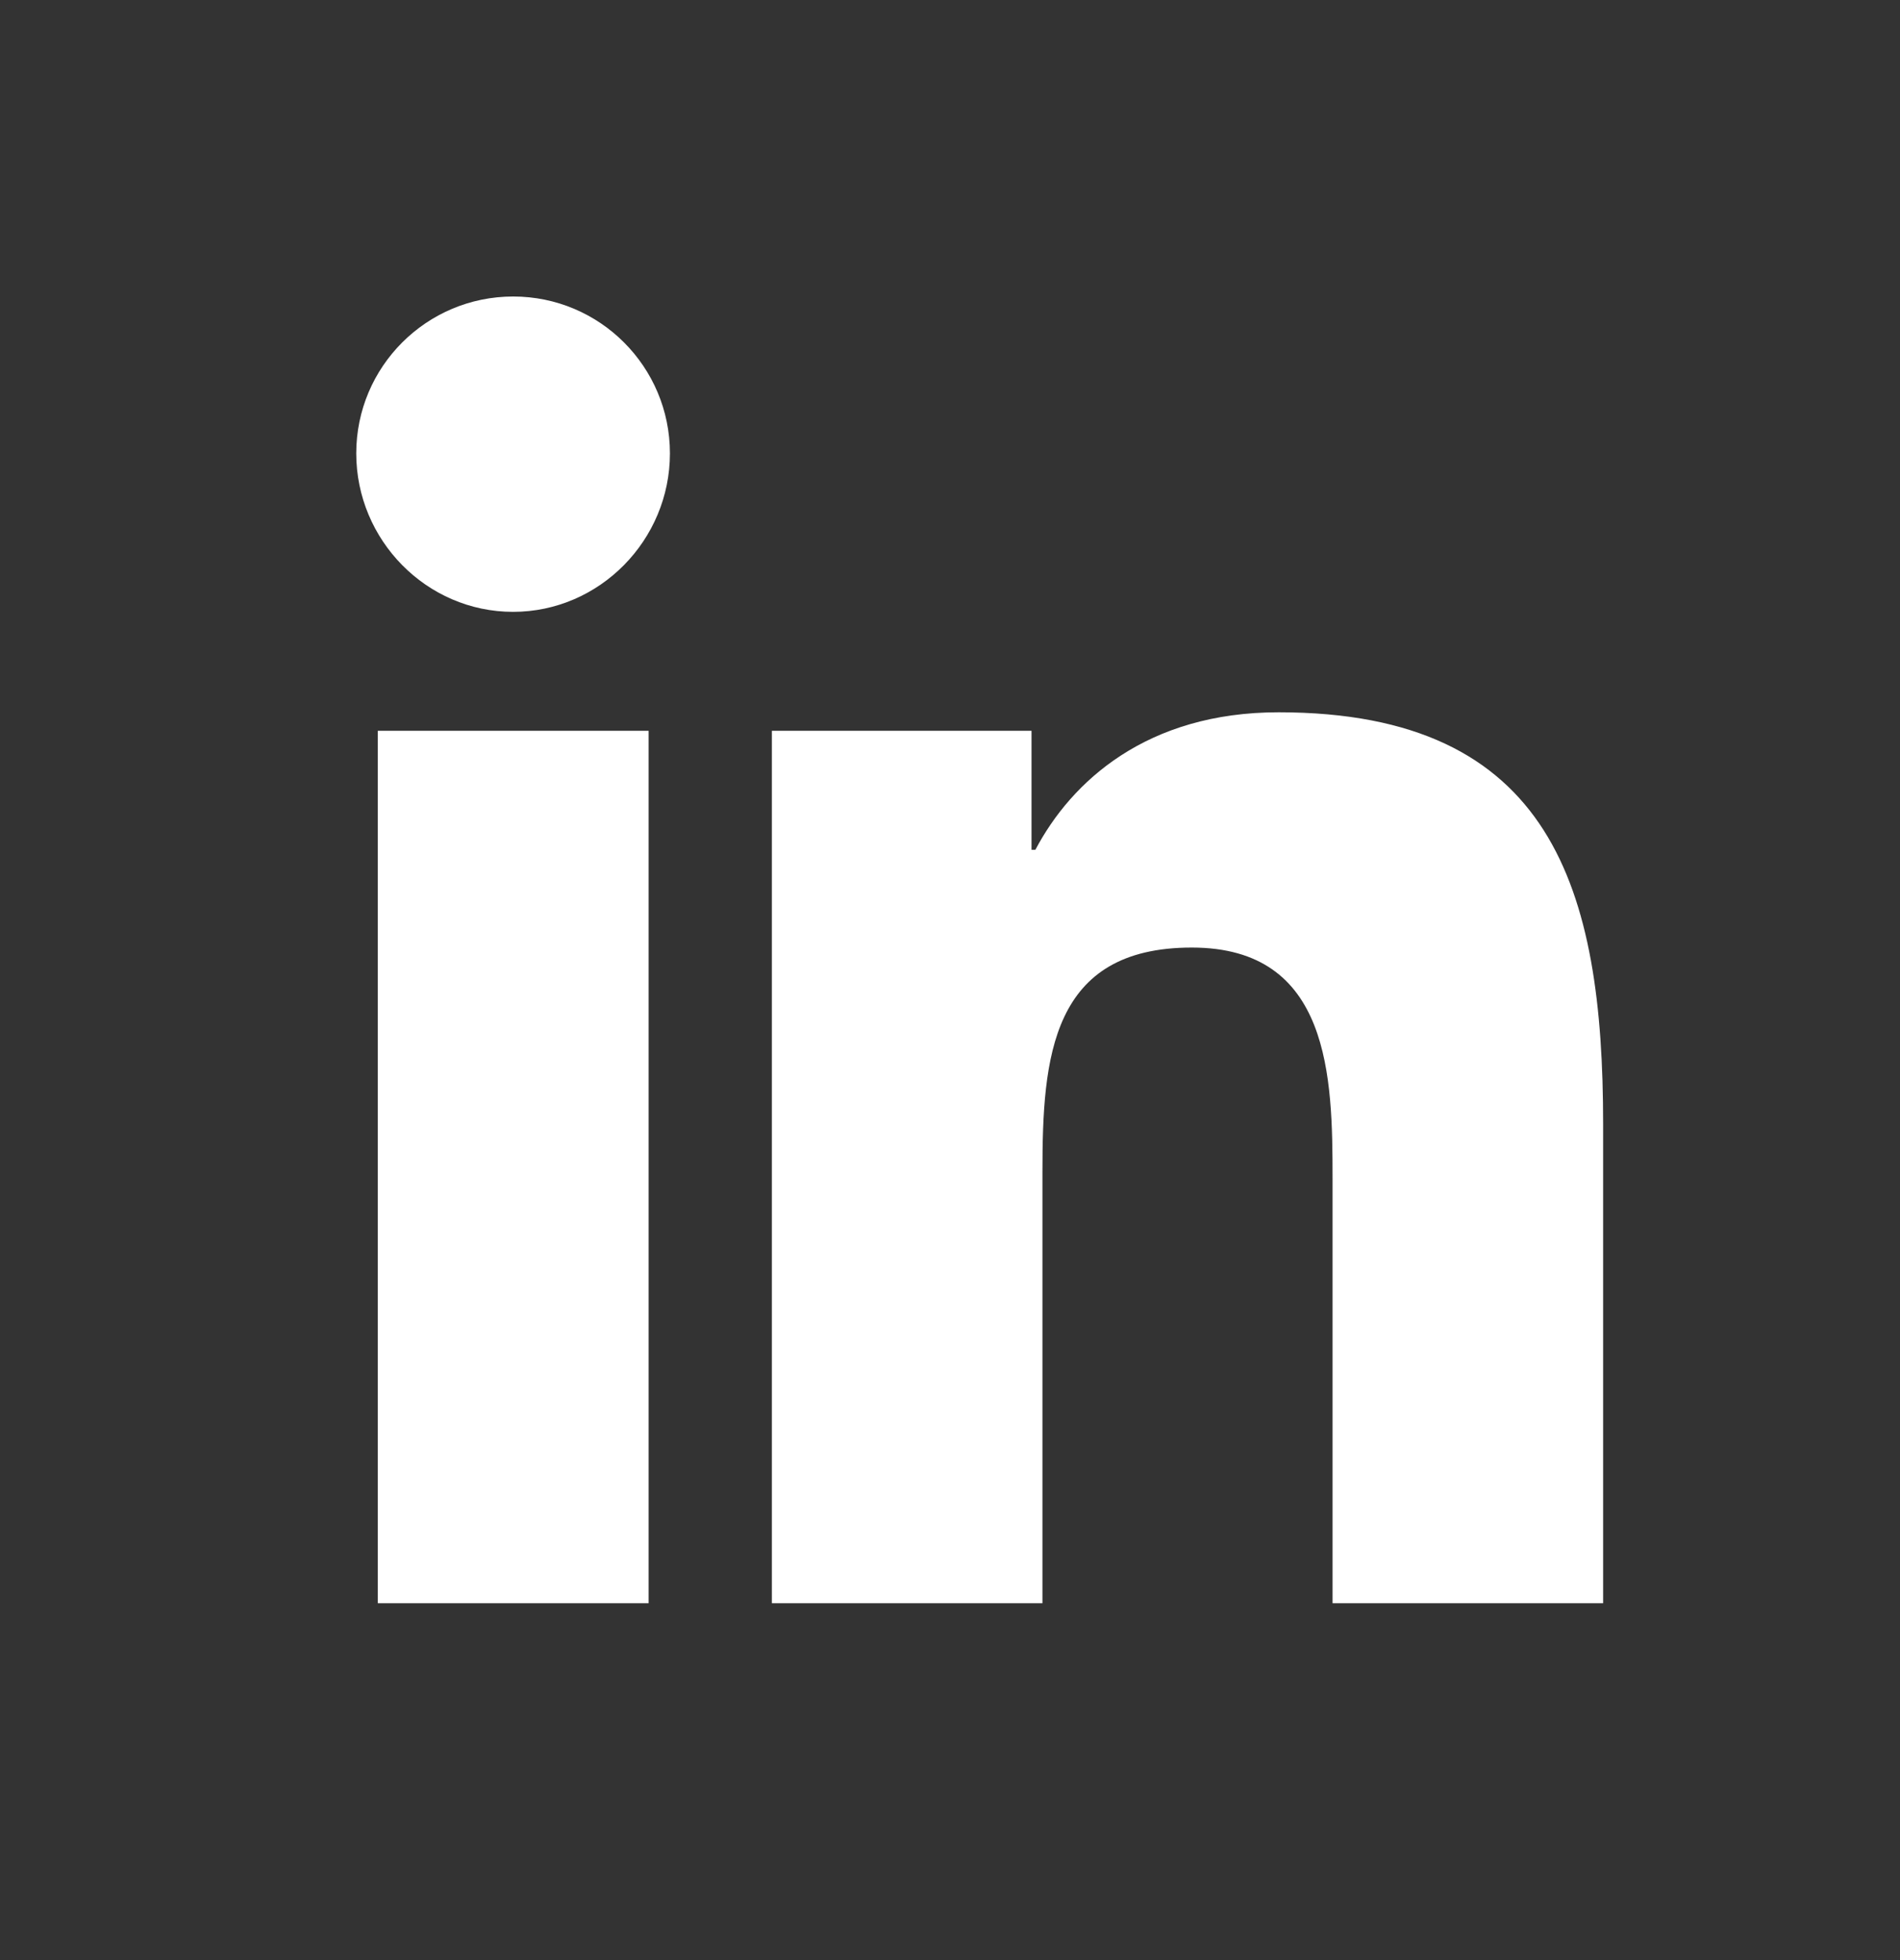 <svg width="32" height="33" viewBox="0 0 32 33" fill="none" xmlns="http://www.w3.org/2000/svg">
<rect x="0" y="0" width="32" height="33" fill="#333333" stroke="none"/>
<path d="M8.643 4.992C7.184 4.992 6 6.174 6 7.633C6 9.092 7.183 10.301 8.641 10.301C10.099 10.301 11.283 9.092 11.283 7.633C11.283 6.175 10.102 4.992 8.643 4.992ZM21.535 11.992C19.316 11.992 18.047 13.153 17.438 14.307H17.373V12.303H13V26.992H17.557V19.721C17.557 17.805 17.701 15.953 20.072 15.953C22.409 15.953 22.443 18.138 22.443 19.842V26.992H26.994H27V18.924C27 14.976 26.151 11.992 21.535 11.992ZM6.363 12.303V26.992H10.924V12.303H6.363Z" fill="white"/>
</svg>
